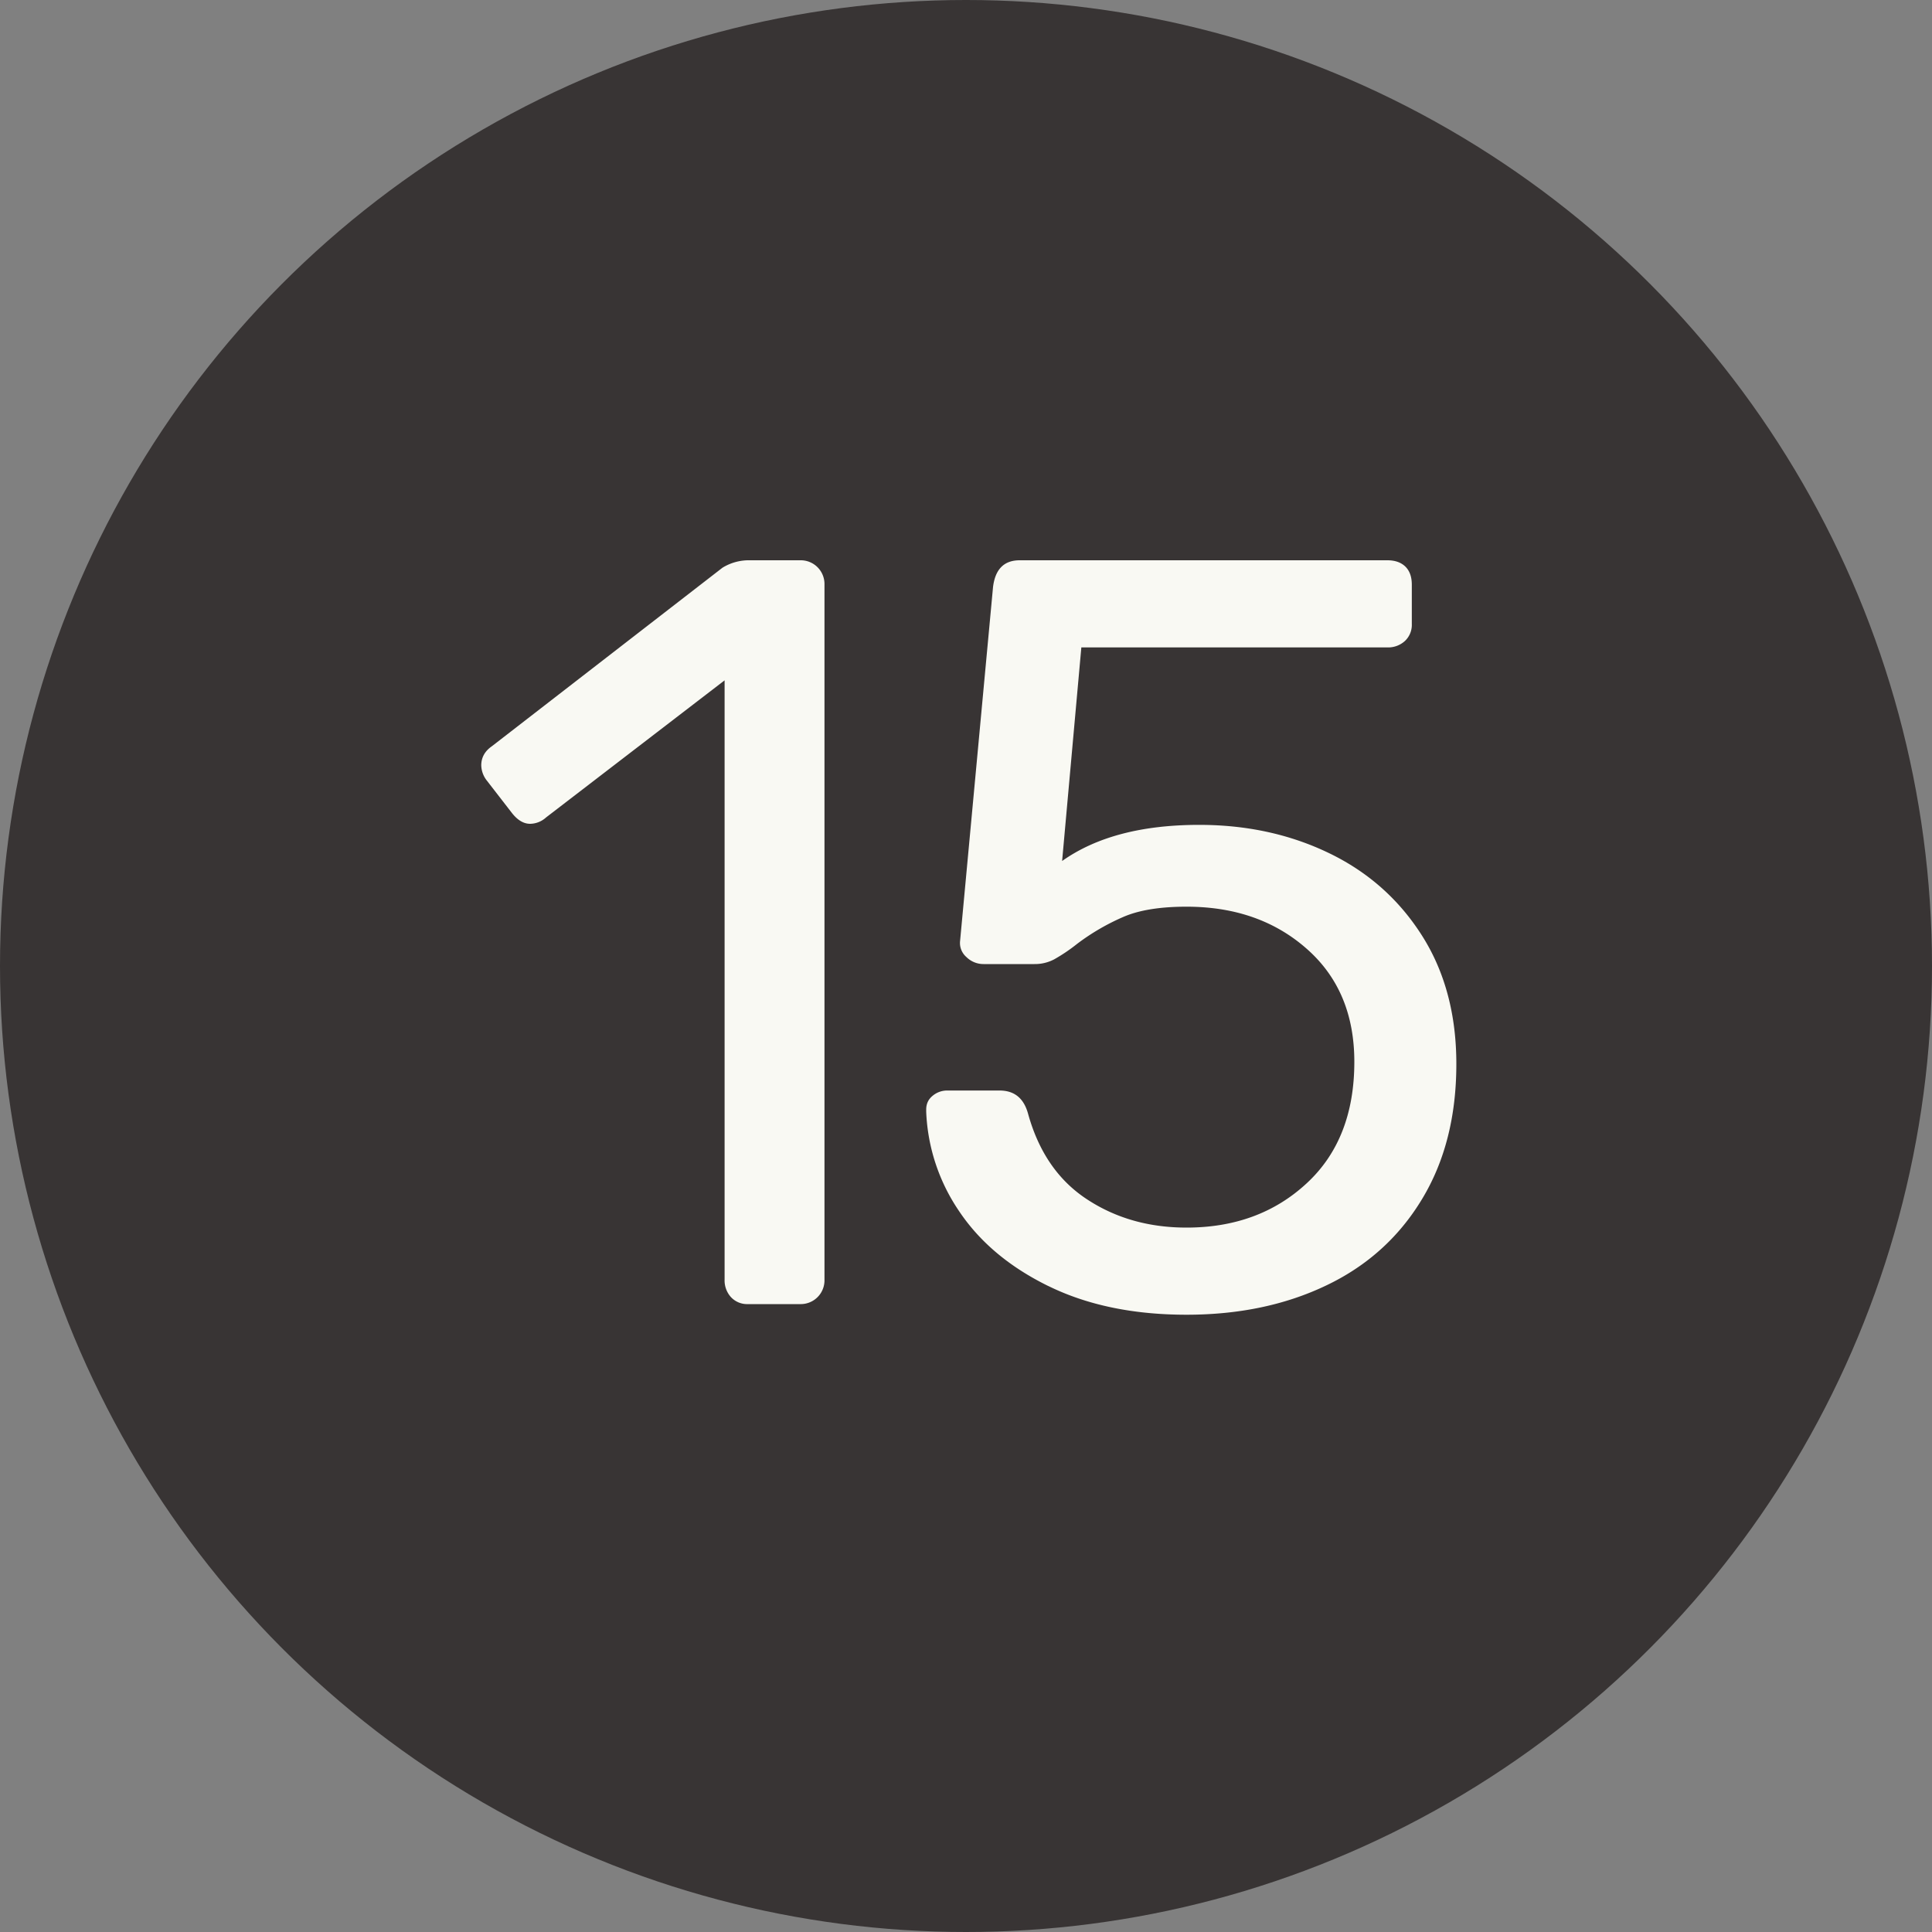 <svg width="20" height="20" viewBox="0 0 20 20" xmlns="http://www.w3.org/2000/svg"><rect x="0" y="0" width="20" height="20" fill="#808080" stroke="none"/><title>black-15</title><g fill="none" fill-rule="evenodd"><circle fill="#383434" cx="10" cy="10" r="10"/><path d="M7.567 13.428a.257.257 0 0 1-.066-.181V7.043L5.653 8.462a.25.25 0 0 1-.165.066c-.067 0-.129-.037-.187-.11l-.264-.341a.264.264 0 0 1-.055-.154c0-.08.036-.147.11-.198l2.387-1.848a.521.521 0 0 1 .286-.077h.517a.246.246 0 0 1 .253.253v7.194a.246.246 0 0 1-.253.253h-.54a.228.228 0 0 1-.175-.072zm3.285-.115c-.403-.198-.71-.456-.924-.776a1.966 1.966 0 0 1-.34-1.028v-.022c0-.059.021-.106.066-.143a.233.233 0 0 1 .153-.055h.54c.154 0 .252.08.296.242.11.396.314.691.611.885.297.195.64.292 1.029.292.498 0 .912-.152 1.242-.457.33-.304.495-.724.495-1.259 0-.491-.164-.882-.495-1.172-.33-.29-.744-.434-1.242-.434-.265 0-.477.033-.638.099a2.315 2.315 0 0 0-.495.286 1.782 1.782 0 0 1-.237.16.428.428 0 0 1-.204.049h-.527a.251.251 0 0 1-.177-.072.193.193 0 0 1-.066-.17l.341-3.663c.023-.183.114-.275.276-.275h3.806c.08 0 .142.022.187.066.044.044.066.106.066.187v.407a.228.228 0 0 1-.072.176.257.257 0 0 1-.181.066h-3.168l-.199 2.211c.353-.25.825-.374 1.42-.374.49 0 .938.097 1.342.292.403.194.724.478.962.852s.357.818.357 1.331c0 .543-.119 1.01-.357 1.402-.238.393-.568.69-.99.891-.422.202-.904.303-1.446.303-.55 0-1.027-.099-1.43-.297z" fill="#F9F9F3"/></g></svg>